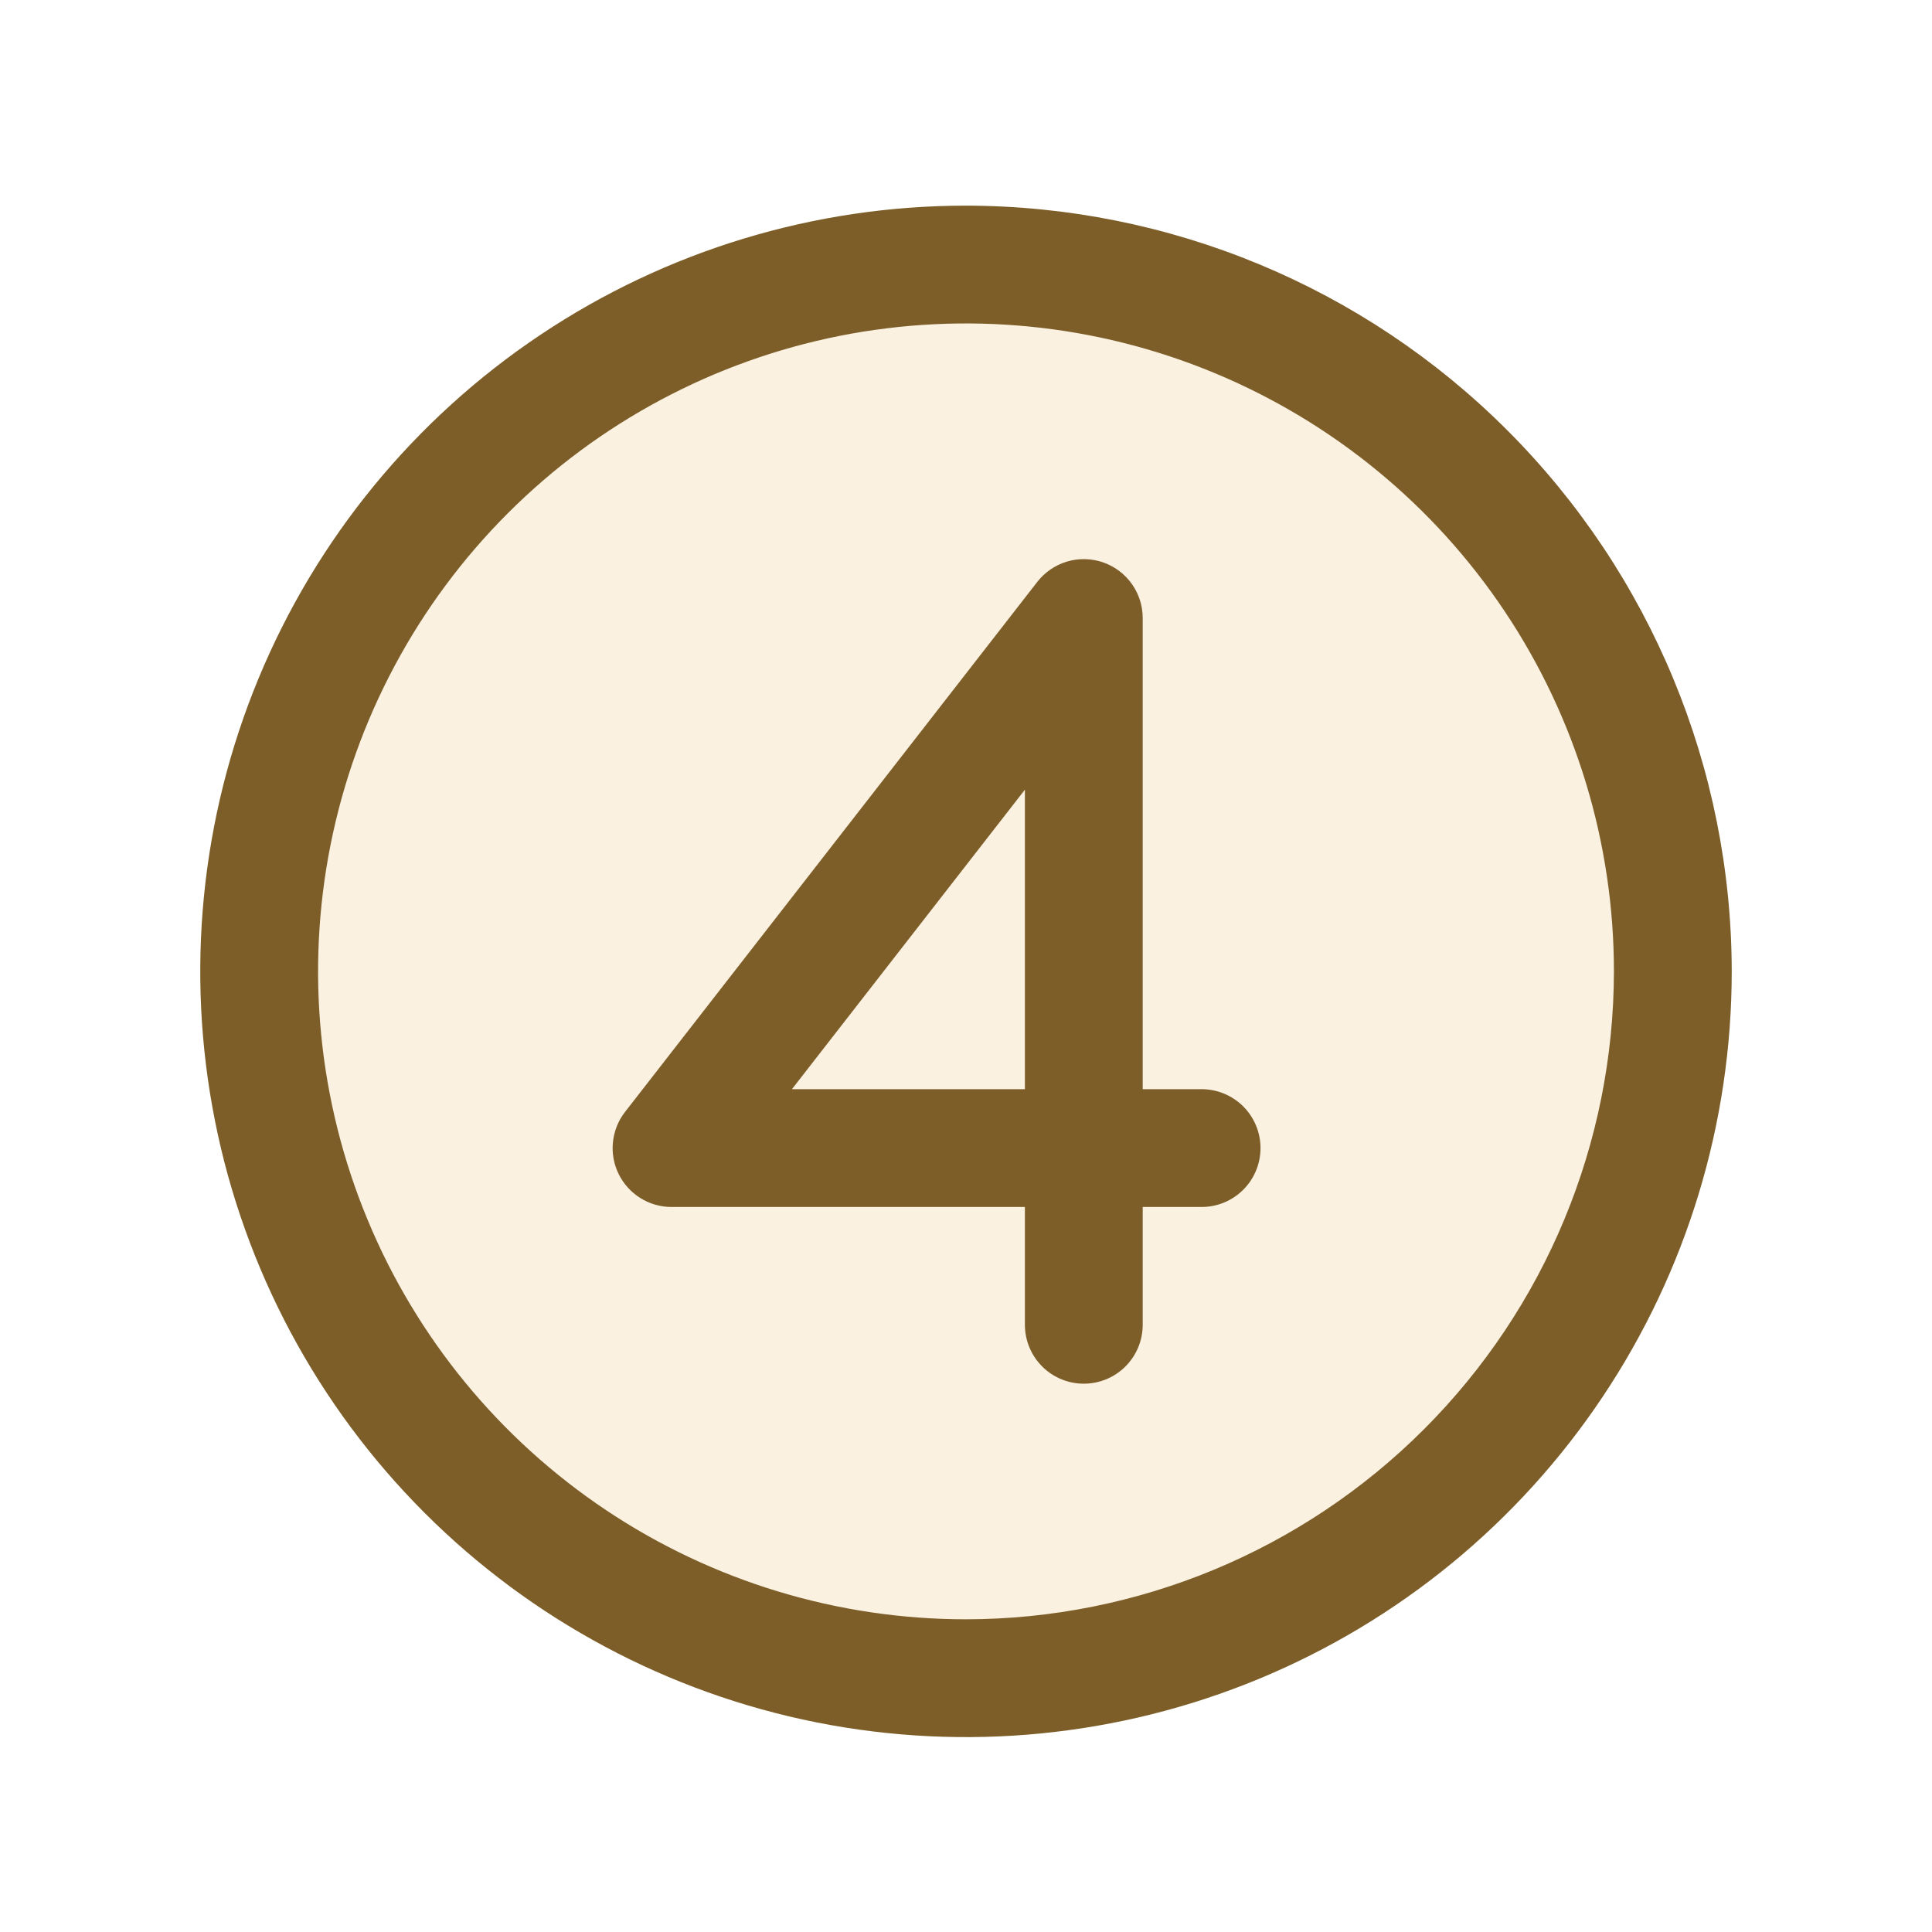 <svg width="41" height="41" viewBox="0 0 41 41" fill="none" xmlns="http://www.w3.org/2000/svg">
<path opacity="0.2" d="M35.5 20.614C35.5 23.581 34.62 26.481 32.972 28.948C31.324 31.415 28.981 33.337 26.24 34.472C23.499 35.608 20.483 35.905 17.574 35.326C14.664 34.747 11.991 33.319 9.893 31.221C7.796 29.123 6.367 26.45 5.788 23.541C5.209 20.631 5.506 17.615 6.642 14.874C7.777 12.133 9.7 9.79 12.166 8.142C14.633 6.494 17.533 5.614 20.5 5.614C24.478 5.614 28.294 7.195 31.107 10.008C33.92 12.821 35.5 16.636 35.5 20.614Z" fill="#E9BB6D"/>
<path d="M20.5 4.364C17.286 4.364 14.144 5.317 11.472 7.103C8.8 8.888 6.717 11.426 5.487 14.396C4.257 17.365 3.935 20.632 4.562 23.785C5.189 26.937 6.737 29.832 9.01 32.105C11.282 34.377 14.178 35.925 17.33 36.552C20.482 37.179 23.749 36.857 26.719 35.627C29.688 34.397 32.226 32.315 34.011 29.642C35.797 26.97 36.75 23.828 36.75 20.614C36.745 16.306 35.032 12.175 31.985 9.129C28.939 6.082 24.808 4.369 20.5 4.364ZM20.5 34.364C17.78 34.364 15.122 33.558 12.861 32.047C10.6 30.536 8.837 28.389 7.797 25.876C6.756 23.364 6.484 20.599 7.014 17.932C7.545 15.264 8.854 12.815 10.777 10.892C12.7 8.969 15.15 7.659 17.817 7.128C20.485 6.598 23.249 6.87 25.762 7.911C28.274 8.952 30.422 10.714 31.933 12.975C33.444 15.236 34.25 17.895 34.25 20.614C34.246 24.26 32.796 27.755 30.218 30.332C27.64 32.91 24.145 34.36 20.5 34.364ZM25.5 23.114H24.25V13.114C24.25 12.854 24.168 12.6 24.017 12.389C23.866 12.177 23.652 12.018 23.406 11.933C23.16 11.849 22.893 11.843 22.644 11.917C22.394 11.992 22.174 12.142 22.014 12.347L13.264 23.597C13.12 23.782 13.032 24.003 13.008 24.236C12.983 24.468 13.025 24.703 13.128 24.913C13.231 25.123 13.39 25.3 13.589 25.424C13.787 25.548 14.016 25.614 14.25 25.614H21.75V28.114C21.75 28.446 21.882 28.764 22.116 28.998C22.351 29.233 22.669 29.364 23 29.364C23.331 29.364 23.649 29.233 23.884 28.998C24.118 28.764 24.25 28.446 24.25 28.114V25.614H25.5C25.831 25.614 26.149 25.483 26.384 25.248C26.618 25.014 26.75 24.696 26.75 24.364C26.75 24.033 26.618 23.715 26.384 23.48C26.149 23.246 25.831 23.114 25.5 23.114ZM21.75 23.114H16.806L21.75 16.758V23.114Z" fill="#7D5E28"/>
</svg>
